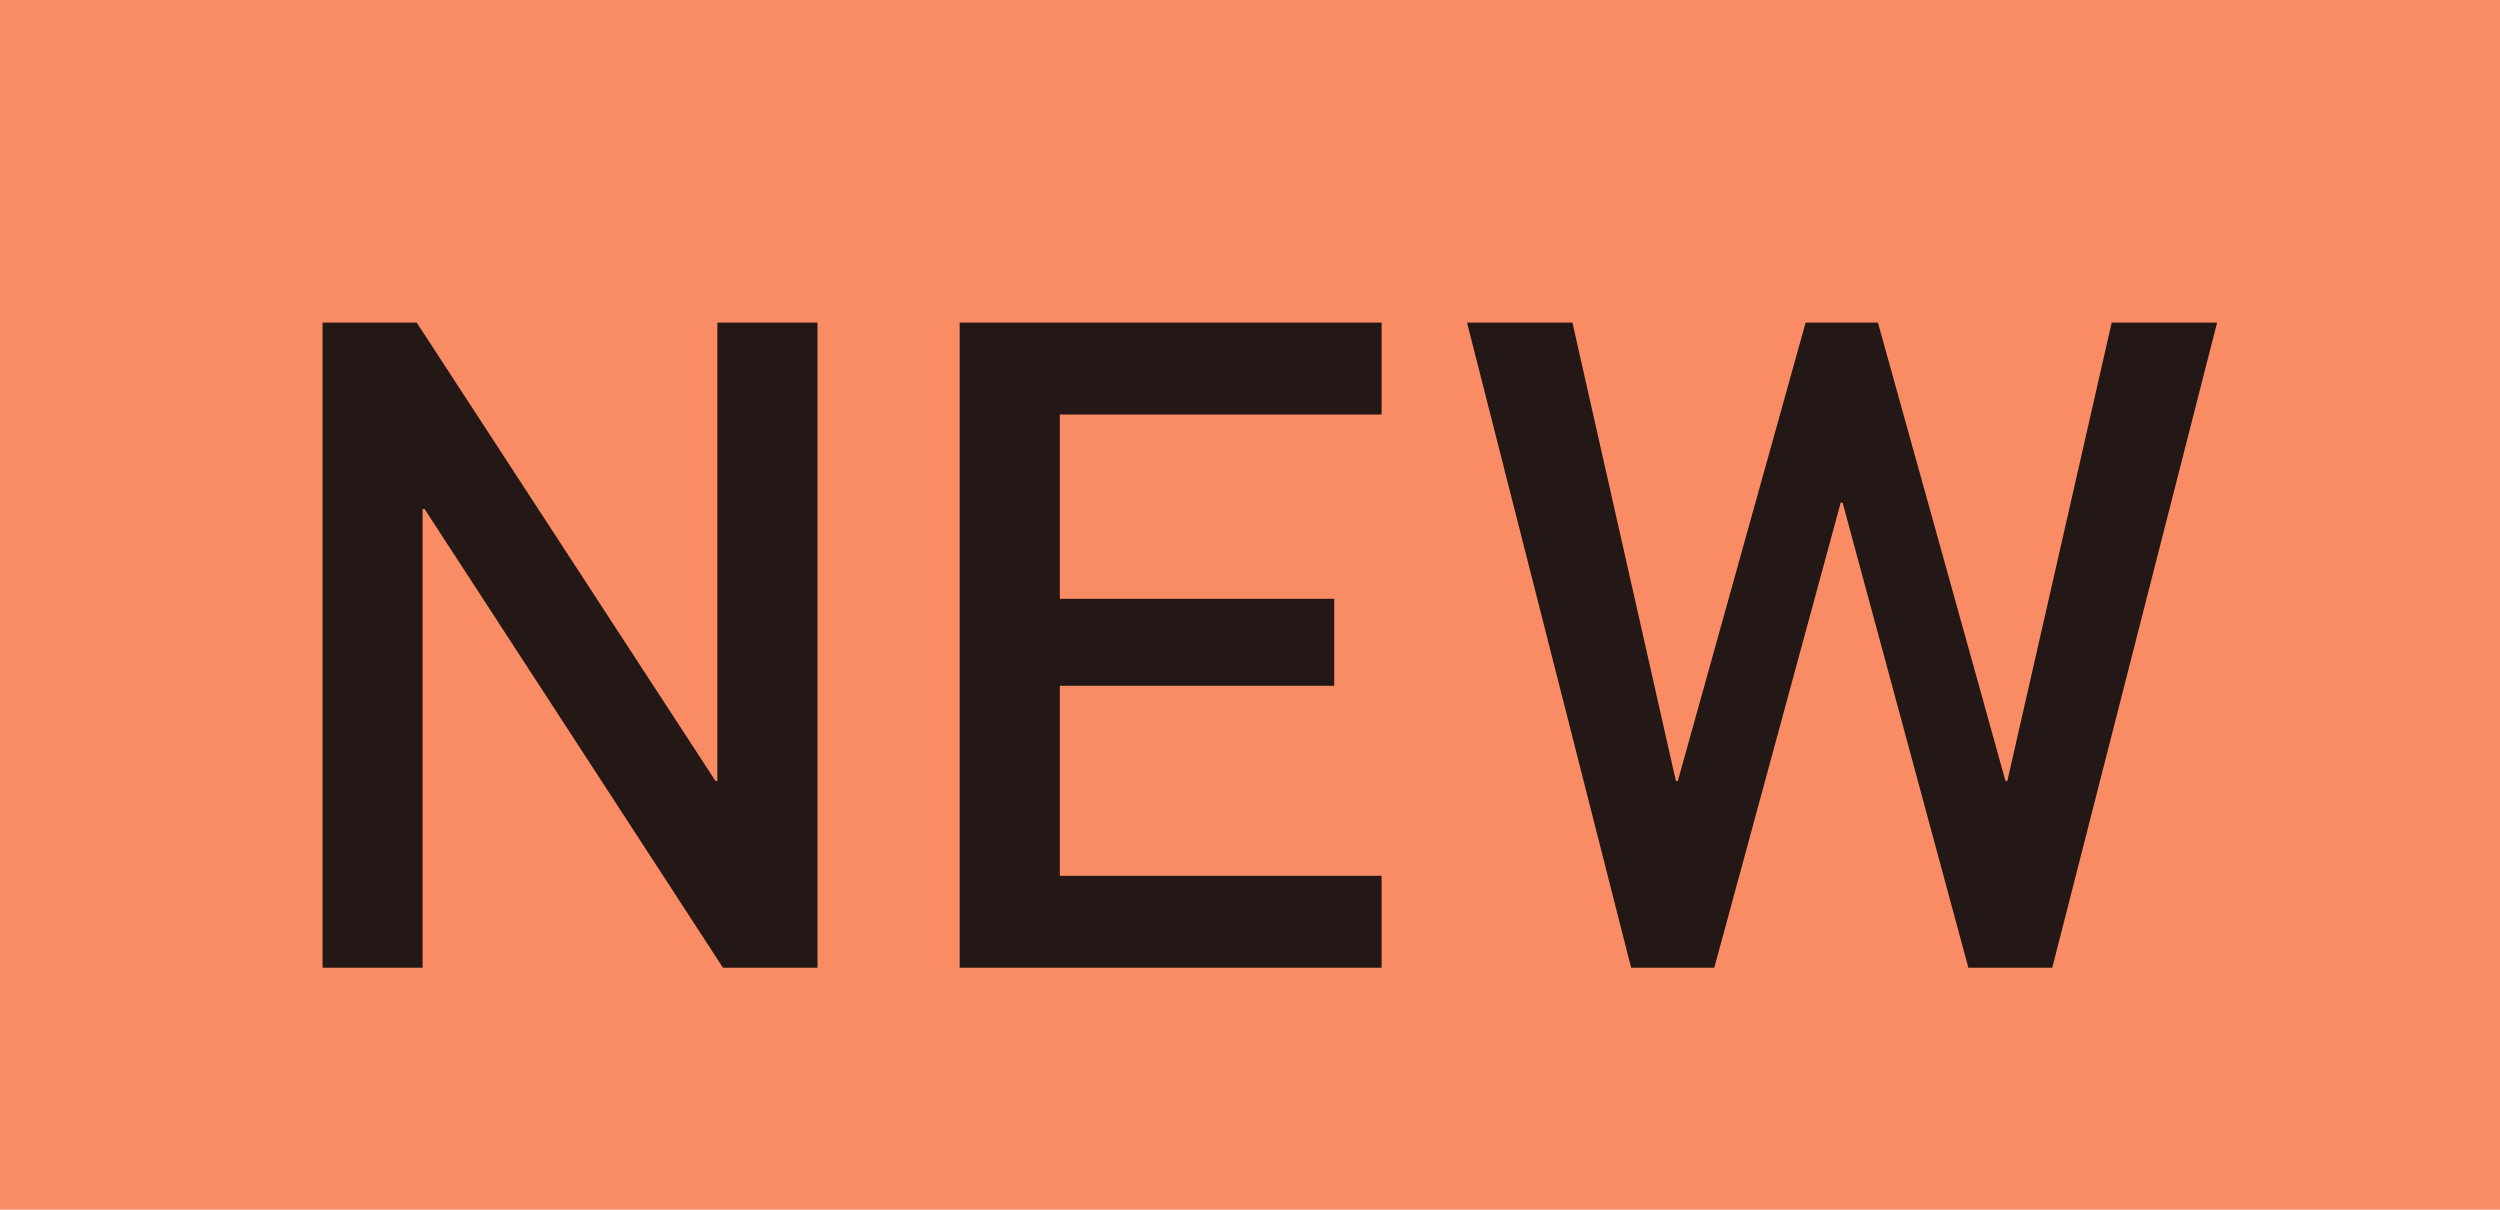 <svg xmlns="http://www.w3.org/2000/svg" width="31" height="15" fill="none" viewBox="0 0 31 15"><path fill="#F98B65" d="M0 0h31v15H0z"/><g fill="#231815" clip-path="url(#a)"><path d="M4 4h1.167l3.705 5.684h.023V4h1.242v8H8.965l-3.7-5.688H5.24V12H4zM11.9 4h5.232v1.14h-3.99v2.285h3.402v1.079h-3.402v2.356h3.99V12H11.9zM18.191 4h1.307l1.283 5.684h.024L22.39 4h.896l1.582 5.684h.023L26.185 4h1.307l-2.044 8h-1.04l-1.56-5.768h-.023L21.257 12h-1.031z"/></g><defs><clipPath id="a"><path fill="#fff" d="M4 4h23.497v8H4z"/></clipPath></defs></svg>
